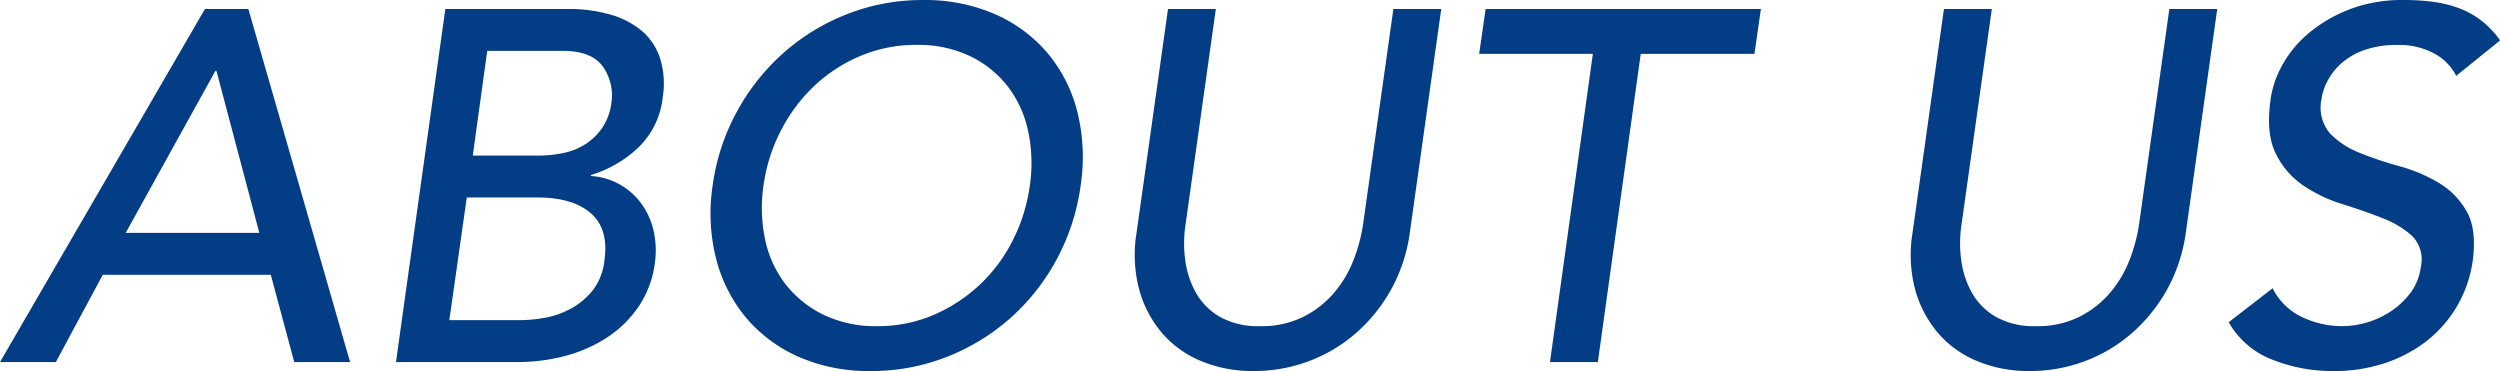 <svg xmlns="http://www.w3.org/2000/svg" width="325.845" height="48.36"><path data-name="パス 1037" d="M26.715 1.17h5.655l13.26 46.02h-7.28l-3.055-11.375h-21.9L7.28 47.19H0zM33.8 30.355L28.21 9.23h-.13l-11.7 21.125zM58.045 1.17h15.99a19.6 19.6 0 015.46.715 11.1 11.1 0 014.128 2.112 7.944 7.944 0 012.4 3.575 11.124 11.124 0 01.357 5.1 10.665 10.665 0 01-3.088 6.468 15.526 15.526 0 01-6.272 3.672v.13a8.65 8.65 0 013.705 1.072 8.866 8.866 0 012.827 2.47 9.659 9.659 0 011.625 3.543 11.614 11.614 0 01.162 4.355 13.1 13.1 0 01-2.048 5.492 14.624 14.624 0 01-4 4 18.463 18.463 0 01-5.46 2.47 24.034 24.034 0 01-6.426.846H51.61zm3.575 19.11h8.515a15.689 15.689 0 003.38-.358 8.422 8.422 0 002.893-1.2 7.775 7.775 0 002.142-2.147 7.427 7.427 0 001.14-3.185 6.483 6.483 0 00-1.14-4.745Q77.09 6.63 73.32 6.63h-9.815zm-3.055 21.45h9.165a19.53 19.53 0 003.185-.293 11.194 11.194 0 003.412-1.17 9.48 9.48 0 002.893-2.377 7.658 7.658 0 001.56-3.965q.585-4.095-1.787-6.142T70.07 25.74h-9.23zm54.925 6.63a22.71 22.71 0 01-9.393-1.853 18.921 18.921 0 01-6.857-5.1 19.505 19.505 0 01-3.9-7.67 24.083 24.083 0 01-.455-9.555 27.855 27.855 0 013.12-9.555 28.357 28.357 0 016.045-7.67 27.667 27.667 0 018.32-5.1 26.772 26.772 0 019.945-1.853 22.71 22.71 0 019.392 1.853 18.921 18.921 0 016.858 5.1 19.169 19.169 0 013.867 7.67 24.509 24.509 0 01.418 9.553 28.277 28.277 0 01-3.088 9.555 27.834 27.834 0 01-6.012 7.67 27.667 27.667 0 01-8.32 5.1 26.772 26.772 0 01-9.94 1.855zm.845-5.85a18.3 18.3 0 007.345-1.462 20.764 20.764 0 006.013-3.932 20.679 20.679 0 004.323-5.818 22.5 22.5 0 002.21-7.118 19.949 19.949 0 00-.227-7.117 14.5 14.5 0 00-2.665-5.818 13.751 13.751 0 00-4.908-3.932 15.649 15.649 0 00-6.956-1.463 18.529 18.529 0 00-7.377 1.463 20.2 20.2 0 00-6.013 3.932 21.543 21.543 0 00-4.322 5.818 22.016 22.016 0 00-2.243 7.117 19.949 19.949 0 00.228 7.118 14.257 14.257 0 002.7 5.818 14.059 14.059 0 004.94 3.932 15.649 15.649 0 006.952 1.462zM158.47 1.17l-3.965 28.21a16.1 16.1 0 00-.032 4.452 11.837 11.837 0 001.364 4.258 8.451 8.451 0 003.12 3.185 10.145 10.145 0 005.293 1.235 12.225 12.225 0 005.66-1.235 12.757 12.757 0 004.03-3.185 14.873 14.873 0 002.5-4.257 21.7 21.7 0 001.2-4.452l3.97-28.211h6.24l-4.1 29.185a21.229 21.229 0 01-2.4 7.313 21.228 21.228 0 01-4.55 5.688 19.876 19.876 0 01-6.175 3.704 20.266 20.266 0 01-7.215 1.3 17.5 17.5 0 01-6.86-1.3 13.509 13.509 0 01-5.135-3.705 14.7 14.7 0 01-2.955-5.688 17.7 17.7 0 01-.325-7.313l4.1-29.185zm49.14 5.85h-14.82l.845-5.85h35.88l-.845 5.85h-14.82l-5.59 40.17h-6.24zm52-5.85l-3.965 28.21a16.1 16.1 0 00-.033 4.452 11.837 11.837 0 001.365 4.258 8.451 8.451 0 003.12 3.185 10.145 10.145 0 005.3 1.235 12.225 12.225 0 005.653-1.235 12.757 12.757 0 004.03-3.185 14.873 14.873 0 002.5-4.257 21.7 21.7 0 001.2-4.452l3.97-28.211h6.24l-4.1 29.185a21.229 21.229 0 01-2.4 7.313 21.228 21.228 0 01-4.55 5.688 19.876 19.876 0 01-6.175 3.704 20.266 20.266 0 01-7.215 1.3 17.5 17.5 0 01-6.857-1.3 13.509 13.509 0 01-5.135-3.705 14.7 14.7 0 01-2.958-5.688 17.7 17.7 0 01-.325-7.313L253.37 1.17zm36.6 36.4a8.15 8.15 0 003.8 3.738 12.078 12.078 0 005.3 1.2 11.38 11.38 0 003.218-.488 11.391 11.391 0 003.12-1.463 10.276 10.276 0 002.535-2.4 7.024 7.024 0 001.332-3.315 4.361 4.361 0 00-1.1-4.063 12.178 12.178 0 00-3.867-2.34q-2.372-.942-5.2-1.82a19.343 19.343 0 01-5.135-2.437 10.634 10.634 0 01-3.607-4.193q-1.3-2.632-.65-7.117a12.764 12.764 0 011.462-4.29 14.44 14.44 0 013.38-4.16 18.861 18.861 0 015.3-3.153 19.254 19.254 0 017.28-1.268 29.067 29.067 0 013.673.228 15.413 15.413 0 013.38.813 11.265 11.265 0 012.958 1.625 11.823 11.823 0 012.47 2.6l-5.72 4.615a6.839 6.839 0 00-2.893-2.925 9.532 9.532 0 00-4.712-1.1 12.633 12.633 0 00-4.42.682 9.091 9.091 0 00-2.99 1.755 8 8 0 00-1.788 2.307 7.143 7.143 0 00-.747 2.275 5.24 5.24 0 001.072 4.485 10.776 10.776 0 003.835 2.535 45.591 45.591 0 005.2 1.755 20.82 20.82 0 015.154 2.171 10.054 10.054 0 013.672 3.77q1.333 2.373.748 6.532a16.174 16.174 0 01-2.145 5.98 16.018 16.018 0 01-4.03 4.485 18.071 18.071 0 01-5.46 2.801 20.823 20.823 0 01-6.37.975 21.29 21.29 0 01-8.19-1.527 11.072 11.072 0 01-5.59-4.842z" fill="#033d86"/></svg>